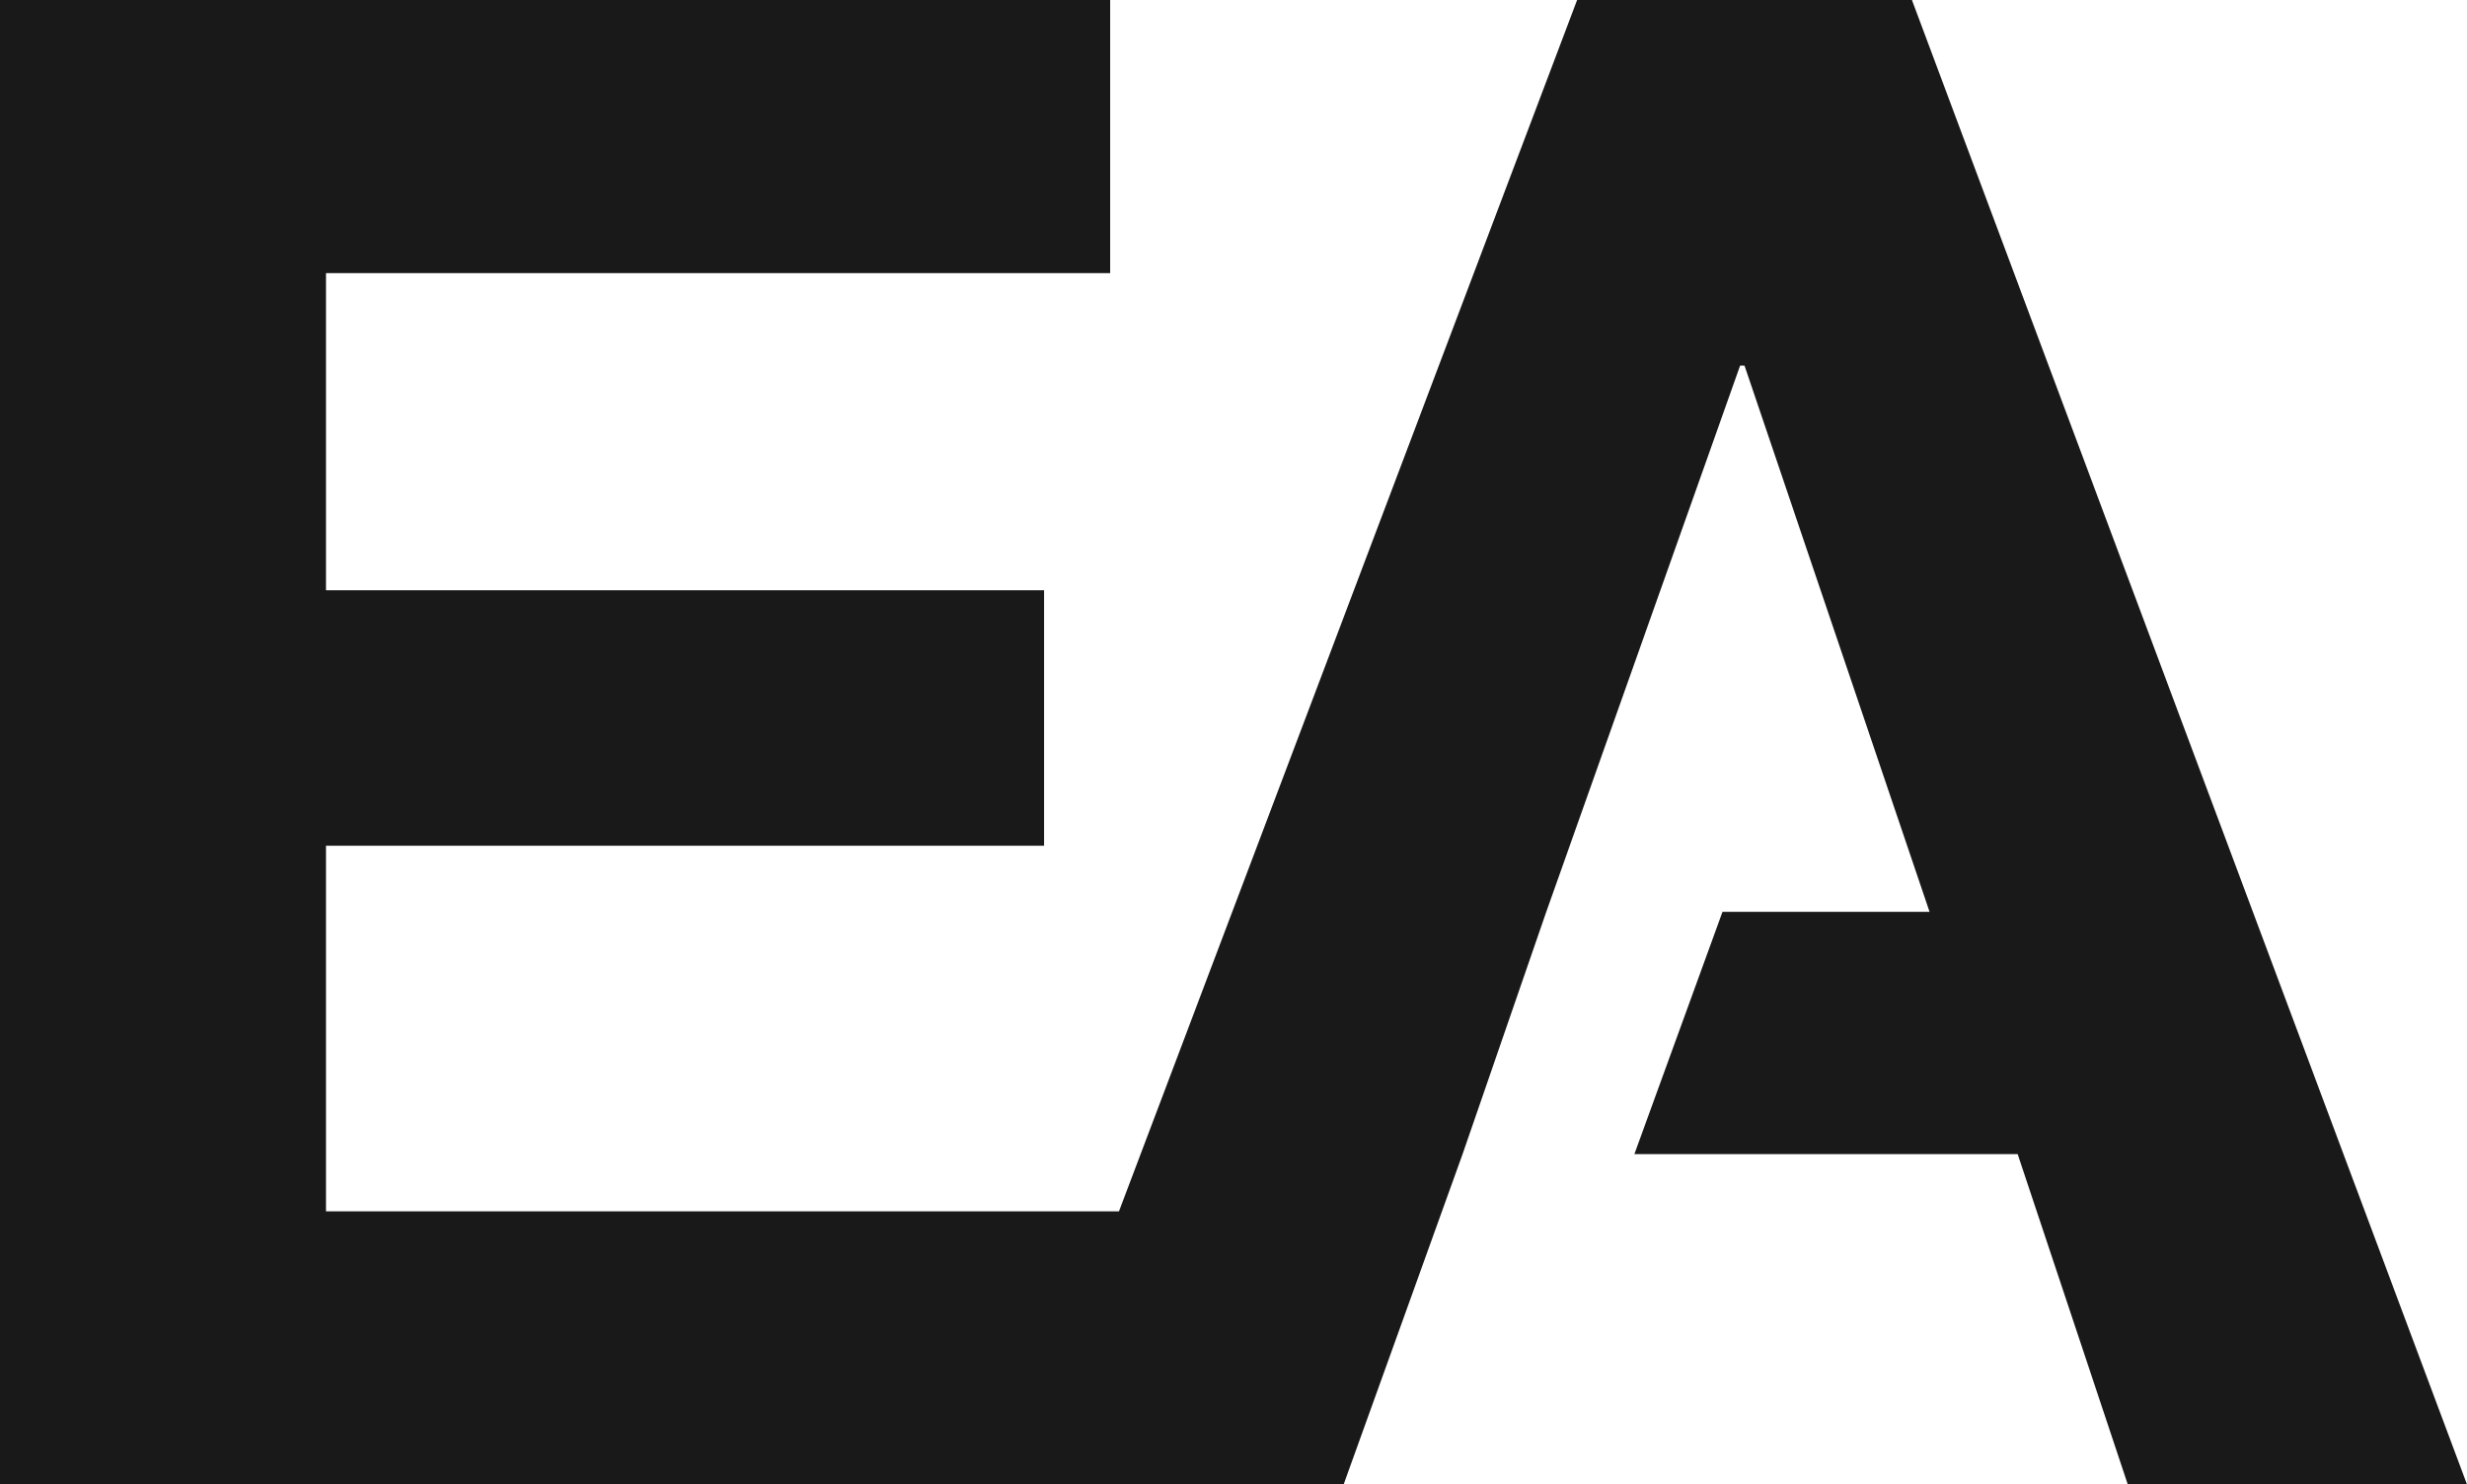 <?xml version="1.0" encoding="utf-8"?>
<!-- Generator: Adobe Illustrator 22.1.0, SVG Export Plug-In . SVG Version: 6.00 Build 0)  -->
<svg version="1.1" id="Layer_1" xmlns="http://www.w3.org/2000/svg" xmlns:xlink="http://www.w3.org/1999/xlink" x="0px" y="0px"
	 viewBox="0 0 56 33.7" style="enable-background:new 0 0 56 33.7;" xml:space="preserve">
<style type="text/css">
	.st0{fill:none;}
	.st1{fill:#191919;}
</style>
<g>
	<polygon class="st0" points="43.8,20.7 39.6,8.3 39.5,8.3 35.1,20.7 39.1,20.7 	"/>
	<polygon class="st1" points="43.4,0 35.8,0 25.4,27.5 7.4,27.5 7.4,19.2 23.7,19.2 23.7,13.4 7.4,13.4 7.4,6.2 25.2,6.2 25.2,0 
		0,0 0,33.7 23.1,33.7 25.6,33.7 30.5,33.7 33.2,26.2 35.1,20.7 39.5,8.3 39.6,8.3 43.8,20.7 39.1,20.7 37.1,26.2 45.8,26.2 
		48.3,33.7 56,33.7 	"/>
</g>
</svg>
